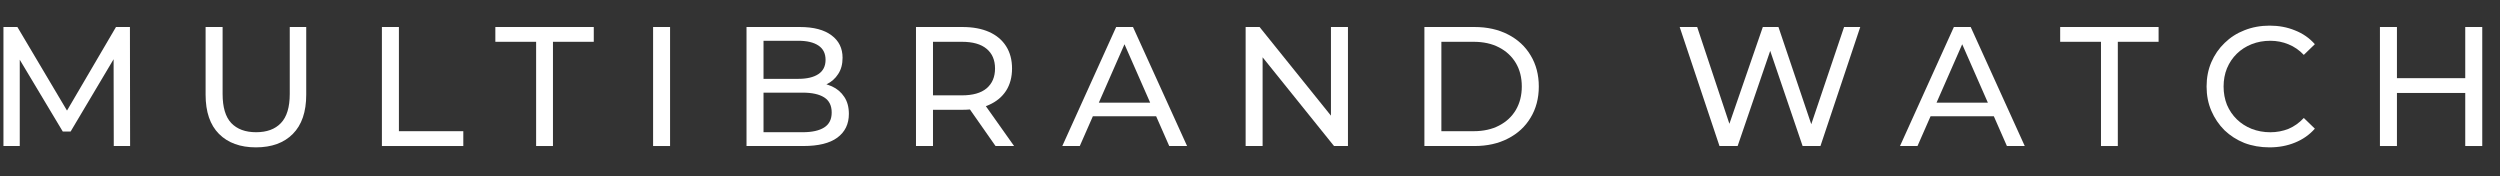 <?xml version="1.0" encoding="UTF-8"?> <svg xmlns="http://www.w3.org/2000/svg" width="71" height="5" viewBox="0 0 71 5" fill="none"><rect x="0" y="0" width="71" height="5" fill="#333333" stroke="none"/><path d="M70.013 0.767H70.496V4.147H70.013V0.767ZM68.073 4.147H67.59V0.767H68.073V4.147ZM70.057 2.64H68.024V2.22H70.057V2.64Z" fill="white"></path><path d="M64.453 4.185C64.196 4.185 63.958 4.143 63.739 4.06C63.523 3.973 63.335 3.852 63.174 3.698C63.016 3.54 62.892 3.356 62.802 3.147C62.712 2.938 62.667 2.708 62.667 2.457C62.667 2.206 62.712 1.976 62.802 1.766C62.892 1.557 63.018 1.375 63.178 1.221C63.34 1.063 63.528 0.942 63.743 0.859C63.962 0.772 64.201 0.728 64.458 0.728C64.719 0.728 64.959 0.773 65.177 0.863C65.4 0.95 65.588 1.081 65.742 1.255L65.428 1.559C65.3 1.424 65.155 1.324 64.994 1.259C64.833 1.192 64.661 1.158 64.477 1.158C64.287 1.158 64.11 1.19 63.946 1.255C63.785 1.319 63.645 1.409 63.526 1.525C63.407 1.641 63.314 1.779 63.246 1.94C63.182 2.098 63.15 2.27 63.15 2.457C63.15 2.643 63.182 2.817 63.246 2.978C63.314 3.136 63.407 3.273 63.526 3.389C63.645 3.504 63.785 3.595 63.946 3.659C64.11 3.723 64.287 3.756 64.477 3.756C64.661 3.756 64.833 3.723 64.994 3.659C65.155 3.591 65.3 3.488 65.428 3.35L65.742 3.654C65.588 3.828 65.4 3.96 65.177 4.05C64.959 4.14 64.717 4.185 64.453 4.185Z" fill="white"></path><path d="M59.668 4.147V1.187H58.509V0.767H61.304V1.187H60.146V4.147H59.668Z" fill="white"></path><path d="M53.96 4.147L55.49 0.767H55.968L57.503 4.147H56.996L55.63 1.037H55.823L54.457 4.147H53.96ZM54.611 3.302L54.742 2.915H56.644L56.784 3.302H54.611Z" fill="white"></path><path d="M48.833 4.147L47.703 0.767H48.2L49.238 3.886H48.987L50.064 0.767H50.508L51.561 3.886H51.319L52.372 0.767H52.831L51.701 4.147H51.194L50.209 1.254H50.339L49.349 4.147H48.833Z" fill="white"></path><path d="M40.453 4.147V0.767H41.877C42.237 0.767 42.554 0.838 42.828 0.979C43.105 1.121 43.319 1.319 43.47 1.573C43.624 1.827 43.702 2.122 43.702 2.457C43.702 2.791 43.624 3.086 43.47 3.34C43.319 3.595 43.105 3.792 42.828 3.934C42.554 4.076 42.237 4.147 41.877 4.147H40.453ZM40.935 3.726H41.848C42.128 3.726 42.369 3.673 42.572 3.567C42.778 3.461 42.937 3.313 43.05 3.123C43.163 2.93 43.219 2.708 43.219 2.457C43.219 2.202 43.163 1.98 43.05 1.79C42.937 1.601 42.778 1.452 42.572 1.346C42.369 1.24 42.128 1.187 41.848 1.187H40.935V3.726Z" fill="white"></path><path d="M35.376 4.147V0.767H35.772L38.007 3.543H37.799V0.767H38.282V4.147H37.886L35.651 1.37H35.858V4.147H35.376Z" fill="white"></path><path d="M30.169 4.147L31.699 0.767H32.177L33.713 4.147H33.206L31.839 1.037H32.032L30.666 4.147H30.169ZM30.821 3.302L30.951 2.915H32.853L32.993 3.302H30.821Z" fill="white"></path><path d="M26.014 4.147V0.767H27.332C27.628 0.767 27.881 0.814 28.09 0.907C28.299 1 28.46 1.135 28.573 1.312C28.686 1.489 28.742 1.7 28.742 1.945C28.742 2.19 28.686 2.4 28.573 2.577C28.46 2.751 28.299 2.885 28.09 2.978C27.881 3.071 27.628 3.118 27.332 3.118H26.279L26.497 2.896V4.147H26.014ZM28.273 4.147L27.414 2.92H27.931L28.8 4.147H28.273ZM26.497 2.944L26.279 2.708H27.317C27.627 2.708 27.86 2.642 28.018 2.51C28.178 2.375 28.259 2.186 28.259 1.945C28.259 1.704 28.178 1.517 28.018 1.385C27.86 1.253 27.627 1.187 27.317 1.187H26.279L26.497 0.945V2.944Z" fill="white"></path><path d="M21.201 4.147V0.767H22.717C23.107 0.767 23.406 0.846 23.615 1.003C23.824 1.158 23.929 1.37 23.929 1.641C23.929 1.824 23.887 1.979 23.803 2.104C23.723 2.23 23.613 2.326 23.475 2.394C23.337 2.462 23.187 2.495 23.026 2.495L23.113 2.35C23.306 2.35 23.477 2.384 23.625 2.452C23.773 2.519 23.89 2.619 23.977 2.751C24.064 2.88 24.108 3.041 24.108 3.234C24.108 3.524 23.998 3.749 23.779 3.91C23.564 4.068 23.242 4.147 22.814 4.147H21.201ZM21.684 3.755H22.794C23.061 3.755 23.266 3.71 23.407 3.62C23.549 3.53 23.62 3.389 23.62 3.195C23.62 2.999 23.549 2.856 23.407 2.766C23.266 2.676 23.061 2.631 22.794 2.631H21.64V2.239H22.674C22.918 2.239 23.108 2.194 23.243 2.104C23.378 2.014 23.446 1.879 23.446 1.699C23.446 1.518 23.378 1.383 23.243 1.293C23.108 1.203 22.918 1.158 22.674 1.158H21.684V3.755Z" fill="white"></path><path d="M18.548 4.147V0.767H19.03V4.147H18.548Z" fill="white"></path><path d="M15.226 4.147V1.187H14.068V0.767H16.863V1.187H15.704V4.147H15.226Z" fill="white"></path><path d="M10.846 4.147V0.767H11.329V3.726H13.158V4.147H10.846Z" fill="white"></path><path d="M7.268 4.185C6.824 4.185 6.474 4.058 6.22 3.804C5.966 3.549 5.839 3.178 5.839 2.688V0.767H6.322V2.669C6.322 3.046 6.404 3.321 6.568 3.495C6.735 3.669 6.97 3.755 7.273 3.755C7.578 3.755 7.813 3.669 7.978 3.495C8.145 3.321 8.229 3.046 8.229 2.669V0.767H8.697V2.688C8.697 3.178 8.57 3.549 8.316 3.804C8.065 4.058 7.715 4.185 7.268 4.185Z" fill="white"></path><path d="M0.098 4.147V0.767H0.494L2.01 3.321H1.797L3.294 0.767H3.69L3.695 4.147H3.231L3.226 1.496H3.337L2.005 3.736H1.783L0.441 1.496H0.561V4.147H0.098Z" fill="white"></path></svg> 